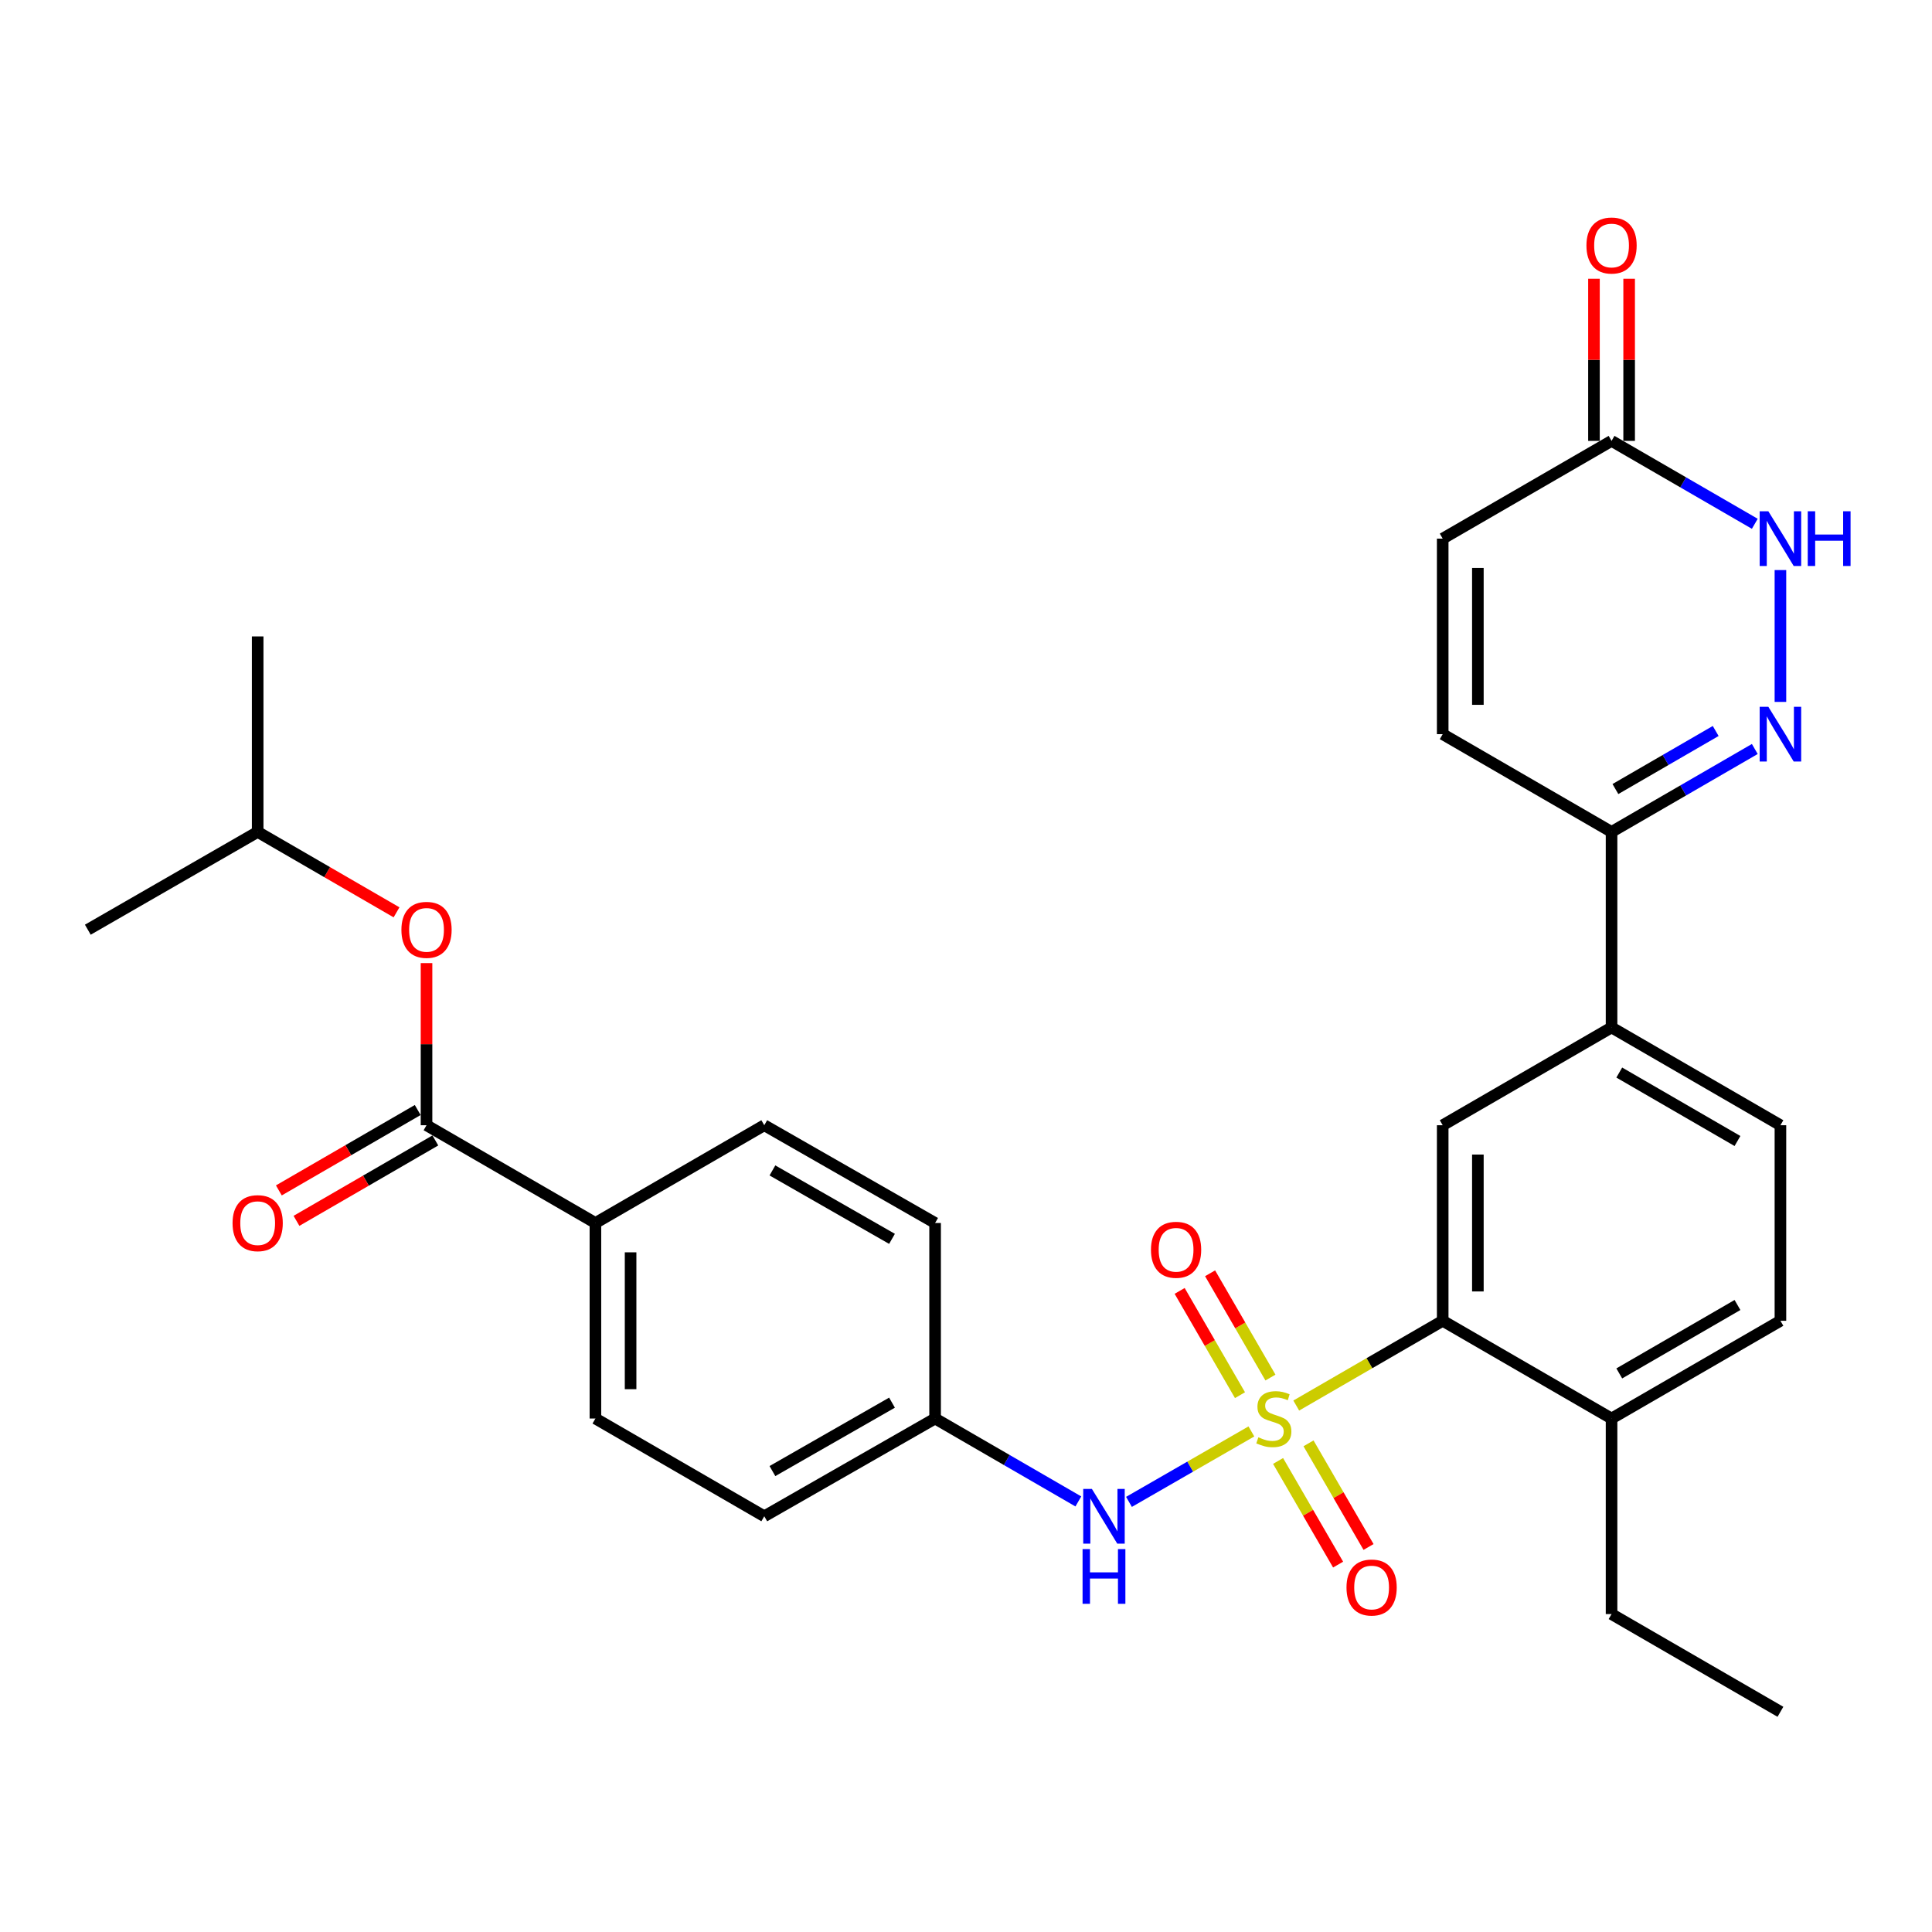 <?xml version='1.0' encoding='iso-8859-1'?>
<svg version='1.1' baseProfile='full'
              xmlns='http://www.w3.org/2000/svg'
                      xmlns:rdkit='http://www.rdkit.org/xml'
                      xmlns:xlink='http://www.w3.org/1999/xlink'
                  xml:space='preserve'
width='1000px' height='1000px' viewBox='0 0 1000 1000'>
<!-- END OF HEADER -->
<rect style='opacity:1.0;fill:#FFFFFF;stroke:none' width='1000' height='1000' x='0' y='0'> </rect>
<path class='bond-0' d='M 670.935,727.508 L 708.837,705.571' style='fill:none;fill-rule:evenodd;stroke:#CCCC00;stroke-width:6px;stroke-linecap:butt;stroke-linejoin:miter;stroke-opacity:1' />
<path class='bond-0' d='M 708.837,705.571 L 746.739,683.633' style='fill:none;fill-rule:evenodd;stroke:#000000;stroke-width:6px;stroke-linecap:butt;stroke-linejoin:miter;stroke-opacity:1' />
<path class='bond-3' d='M 647.714,740.91 L 616.035,759.14' style='fill:none;fill-rule:evenodd;stroke:#CCCC00;stroke-width:6px;stroke-linecap:butt;stroke-linejoin:miter;stroke-opacity:1' />
<path class='bond-3' d='M 616.035,759.14 L 584.356,777.371' style='fill:none;fill-rule:evenodd;stroke:#0000FF;stroke-width:6px;stroke-linecap:butt;stroke-linejoin:miter;stroke-opacity:1' />
<path class='bond-10' d='M 657.576,713.021 L 641.959,686.036' style='fill:none;fill-rule:evenodd;stroke:#CCCC00;stroke-width:6px;stroke-linecap:butt;stroke-linejoin:miter;stroke-opacity:1' />
<path class='bond-10' d='M 641.959,686.036 L 626.342,659.051' style='fill:none;fill-rule:evenodd;stroke:#FF0000;stroke-width:6px;stroke-linecap:butt;stroke-linejoin:miter;stroke-opacity:1' />
<path class='bond-10' d='M 641.818,722.14 L 626.201,695.155' style='fill:none;fill-rule:evenodd;stroke:#CCCC00;stroke-width:6px;stroke-linecap:butt;stroke-linejoin:miter;stroke-opacity:1' />
<path class='bond-10' d='M 626.201,695.155 L 610.584,668.17' style='fill:none;fill-rule:evenodd;stroke:#FF0000;stroke-width:6px;stroke-linecap:butt;stroke-linejoin:miter;stroke-opacity:1' />
<path class='bond-11' d='M 661.533,756.192 L 677.067,783.013' style='fill:none;fill-rule:evenodd;stroke:#CCCC00;stroke-width:6px;stroke-linecap:butt;stroke-linejoin:miter;stroke-opacity:1' />
<path class='bond-11' d='M 677.067,783.013 L 692.601,809.834' style='fill:none;fill-rule:evenodd;stroke:#FF0000;stroke-width:6px;stroke-linecap:butt;stroke-linejoin:miter;stroke-opacity:1' />
<path class='bond-11' d='M 677.288,747.068 L 692.821,773.889' style='fill:none;fill-rule:evenodd;stroke:#CCCC00;stroke-width:6px;stroke-linecap:butt;stroke-linejoin:miter;stroke-opacity:1' />
<path class='bond-11' d='M 692.821,773.889 L 708.355,800.71' style='fill:none;fill-rule:evenodd;stroke:#FF0000;stroke-width:6px;stroke-linecap:butt;stroke-linejoin:miter;stroke-opacity:1' />
<path class='bond-6' d='M 746.739,683.633 L 746.739,582.418' style='fill:none;fill-rule:evenodd;stroke:#000000;stroke-width:6px;stroke-linecap:butt;stroke-linejoin:miter;stroke-opacity:1' />
<path class='bond-6' d='M 764.945,668.451 L 764.945,597.6' style='fill:none;fill-rule:evenodd;stroke:#000000;stroke-width:6px;stroke-linecap:butt;stroke-linejoin:miter;stroke-opacity:1' />
<path class='bond-15' d='M 746.739,683.633 L 834.138,734.225' style='fill:none;fill-rule:evenodd;stroke:#000000;stroke-width:6px;stroke-linecap:butt;stroke-linejoin:miter;stroke-opacity:1' />
<path class='bond-1' d='M 908.282,387.677 L 871.21,409.138' style='fill:none;fill-rule:evenodd;stroke:#0000FF;stroke-width:6px;stroke-linecap:butt;stroke-linejoin:miter;stroke-opacity:1' />
<path class='bond-1' d='M 871.21,409.138 L 834.138,430.6' style='fill:none;fill-rule:evenodd;stroke:#000000;stroke-width:6px;stroke-linecap:butt;stroke-linejoin:miter;stroke-opacity:1' />
<path class='bond-1' d='M 888.039,378.359 L 862.088,393.382' style='fill:none;fill-rule:evenodd;stroke:#0000FF;stroke-width:6px;stroke-linecap:butt;stroke-linejoin:miter;stroke-opacity:1' />
<path class='bond-1' d='M 862.088,393.382 L 836.138,408.405' style='fill:none;fill-rule:evenodd;stroke:#000000;stroke-width:6px;stroke-linecap:butt;stroke-linejoin:miter;stroke-opacity:1' />
<path class='bond-2' d='M 921.547,363.307 L 921.547,295.065' style='fill:none;fill-rule:evenodd;stroke:#0000FF;stroke-width:6px;stroke-linecap:butt;stroke-linejoin:miter;stroke-opacity:1' />
<path class='bond-32' d='M 908.282,271.115 L 871.21,249.657' style='fill:none;fill-rule:evenodd;stroke:#0000FF;stroke-width:6px;stroke-linecap:butt;stroke-linejoin:miter;stroke-opacity:1' />
<path class='bond-32' d='M 871.21,249.657 L 834.138,228.2' style='fill:none;fill-rule:evenodd;stroke:#000000;stroke-width:6px;stroke-linecap:butt;stroke-linejoin:miter;stroke-opacity:1' />
<path class='bond-20' d='M 558.151,777.14 L 521.079,755.683' style='fill:none;fill-rule:evenodd;stroke:#0000FF;stroke-width:6px;stroke-linecap:butt;stroke-linejoin:miter;stroke-opacity:1' />
<path class='bond-20' d='M 521.079,755.683 L 484.006,734.225' style='fill:none;fill-rule:evenodd;stroke:#000000;stroke-width:6px;stroke-linecap:butt;stroke-linejoin:miter;stroke-opacity:1' />
<path class='bond-4' d='M 220.768,582.418 L 308.187,633.02' style='fill:none;fill-rule:evenodd;stroke:#000000;stroke-width:6px;stroke-linecap:butt;stroke-linejoin:miter;stroke-opacity:1' />
<path class='bond-13' d='M 220.768,582.418 L 220.768,540.46' style='fill:none;fill-rule:evenodd;stroke:#000000;stroke-width:6px;stroke-linecap:butt;stroke-linejoin:miter;stroke-opacity:1' />
<path class='bond-13' d='M 220.768,540.46 L 220.768,498.503' style='fill:none;fill-rule:evenodd;stroke:#FF0000;stroke-width:6px;stroke-linecap:butt;stroke-linejoin:miter;stroke-opacity:1' />
<path class='bond-16' d='M 216.207,574.54 L 180.27,595.347' style='fill:none;fill-rule:evenodd;stroke:#000000;stroke-width:6px;stroke-linecap:butt;stroke-linejoin:miter;stroke-opacity:1' />
<path class='bond-16' d='M 180.27,595.347 L 144.333,616.154' style='fill:none;fill-rule:evenodd;stroke:#FF0000;stroke-width:6px;stroke-linecap:butt;stroke-linejoin:miter;stroke-opacity:1' />
<path class='bond-16' d='M 225.329,590.295 L 189.392,611.102' style='fill:none;fill-rule:evenodd;stroke:#000000;stroke-width:6px;stroke-linecap:butt;stroke-linejoin:miter;stroke-opacity:1' />
<path class='bond-16' d='M 189.392,611.102 L 153.455,631.909' style='fill:none;fill-rule:evenodd;stroke:#FF0000;stroke-width:6px;stroke-linecap:butt;stroke-linejoin:miter;stroke-opacity:1' />
<path class='bond-5' d='M 834.138,430.6 L 834.138,531.805' style='fill:none;fill-rule:evenodd;stroke:#000000;stroke-width:6px;stroke-linecap:butt;stroke-linejoin:miter;stroke-opacity:1' />
<path class='bond-9' d='M 834.138,430.6 L 746.739,379.997' style='fill:none;fill-rule:evenodd;stroke:#000000;stroke-width:6px;stroke-linecap:butt;stroke-linejoin:miter;stroke-opacity:1' />
<path class='bond-8' d='M 746.739,582.418 L 834.138,531.805' style='fill:none;fill-rule:evenodd;stroke:#000000;stroke-width:6px;stroke-linecap:butt;stroke-linejoin:miter;stroke-opacity:1' />
<path class='bond-7' d='M 834.138,228.2 L 746.739,278.792' style='fill:none;fill-rule:evenodd;stroke:#000000;stroke-width:6px;stroke-linecap:butt;stroke-linejoin:miter;stroke-opacity:1' />
<path class='bond-17' d='M 843.241,228.2 L 843.241,186.242' style='fill:none;fill-rule:evenodd;stroke:#000000;stroke-width:6px;stroke-linecap:butt;stroke-linejoin:miter;stroke-opacity:1' />
<path class='bond-17' d='M 843.241,186.242 L 843.241,144.285' style='fill:none;fill-rule:evenodd;stroke:#FF0000;stroke-width:6px;stroke-linecap:butt;stroke-linejoin:miter;stroke-opacity:1' />
<path class='bond-17' d='M 825.035,228.2 L 825.035,186.242' style='fill:none;fill-rule:evenodd;stroke:#000000;stroke-width:6px;stroke-linecap:butt;stroke-linejoin:miter;stroke-opacity:1' />
<path class='bond-17' d='M 825.035,186.242 L 825.035,144.285' style='fill:none;fill-rule:evenodd;stroke:#FF0000;stroke-width:6px;stroke-linecap:butt;stroke-linejoin:miter;stroke-opacity:1' />
<path class='bond-31' d='M 834.138,531.805 L 921.547,582.418' style='fill:none;fill-rule:evenodd;stroke:#000000;stroke-width:6px;stroke-linecap:butt;stroke-linejoin:miter;stroke-opacity:1' />
<path class='bond-31' d='M 838.126,555.152 L 899.313,590.581' style='fill:none;fill-rule:evenodd;stroke:#000000;stroke-width:6px;stroke-linecap:butt;stroke-linejoin:miter;stroke-opacity:1' />
<path class='bond-12' d='M 746.739,379.997 L 746.739,278.792' style='fill:none;fill-rule:evenodd;stroke:#000000;stroke-width:6px;stroke-linecap:butt;stroke-linejoin:miter;stroke-opacity:1' />
<path class='bond-12' d='M 764.945,364.817 L 764.945,293.973' style='fill:none;fill-rule:evenodd;stroke:#000000;stroke-width:6px;stroke-linecap:butt;stroke-linejoin:miter;stroke-opacity:1' />
<path class='bond-25' d='M 205.243,472.222 L 169.306,451.411' style='fill:none;fill-rule:evenodd;stroke:#FF0000;stroke-width:6px;stroke-linecap:butt;stroke-linejoin:miter;stroke-opacity:1' />
<path class='bond-25' d='M 169.306,451.411 L 133.369,430.6' style='fill:none;fill-rule:evenodd;stroke:#000000;stroke-width:6px;stroke-linecap:butt;stroke-linejoin:miter;stroke-opacity:1' />
<path class='bond-14' d='M 308.187,633.02 L 308.187,734.225' style='fill:none;fill-rule:evenodd;stroke:#000000;stroke-width:6px;stroke-linecap:butt;stroke-linejoin:miter;stroke-opacity:1' />
<path class='bond-14' d='M 326.393,648.201 L 326.393,719.044' style='fill:none;fill-rule:evenodd;stroke:#000000;stroke-width:6px;stroke-linecap:butt;stroke-linejoin:miter;stroke-opacity:1' />
<path class='bond-30' d='M 308.187,633.02 L 395.586,582.418' style='fill:none;fill-rule:evenodd;stroke:#000000;stroke-width:6px;stroke-linecap:butt;stroke-linejoin:miter;stroke-opacity:1' />
<path class='bond-19' d='M 834.138,734.225 L 921.547,683.633' style='fill:none;fill-rule:evenodd;stroke:#000000;stroke-width:6px;stroke-linecap:butt;stroke-linejoin:miter;stroke-opacity:1' />
<path class='bond-19' d='M 838.129,710.879 L 899.315,675.465' style='fill:none;fill-rule:evenodd;stroke:#000000;stroke-width:6px;stroke-linecap:butt;stroke-linejoin:miter;stroke-opacity:1' />
<path class='bond-26' d='M 834.138,734.225 L 834.138,835.44' style='fill:none;fill-rule:evenodd;stroke:#000000;stroke-width:6px;stroke-linecap:butt;stroke-linejoin:miter;stroke-opacity:1' />
<path class='bond-18' d='M 921.547,582.418 L 921.547,683.633' style='fill:none;fill-rule:evenodd;stroke:#000000;stroke-width:6px;stroke-linecap:butt;stroke-linejoin:miter;stroke-opacity:1' />
<path class='bond-23' d='M 484.006,734.225 L 484.006,633.02' style='fill:none;fill-rule:evenodd;stroke:#000000;stroke-width:6px;stroke-linecap:butt;stroke-linejoin:miter;stroke-opacity:1' />
<path class='bond-24' d='M 484.006,734.225 L 395.586,784.818' style='fill:none;fill-rule:evenodd;stroke:#000000;stroke-width:6px;stroke-linecap:butt;stroke-linejoin:miter;stroke-opacity:1' />
<path class='bond-24' d='M 461.702,726.012 L 399.807,761.427' style='fill:none;fill-rule:evenodd;stroke:#000000;stroke-width:6px;stroke-linecap:butt;stroke-linejoin:miter;stroke-opacity:1' />
<path class='bond-21' d='M 395.586,582.418 L 484.006,633.02' style='fill:none;fill-rule:evenodd;stroke:#000000;stroke-width:6px;stroke-linecap:butt;stroke-linejoin:miter;stroke-opacity:1' />
<path class='bond-21' d='M 399.806,605.809 L 461.7,641.231' style='fill:none;fill-rule:evenodd;stroke:#000000;stroke-width:6px;stroke-linecap:butt;stroke-linejoin:miter;stroke-opacity:1' />
<path class='bond-22' d='M 308.187,734.225 L 395.586,784.818' style='fill:none;fill-rule:evenodd;stroke:#000000;stroke-width:6px;stroke-linecap:butt;stroke-linejoin:miter;stroke-opacity:1' />
<path class='bond-27' d='M 133.369,430.6 L 133.369,329.415' style='fill:none;fill-rule:evenodd;stroke:#000000;stroke-width:6px;stroke-linecap:butt;stroke-linejoin:miter;stroke-opacity:1' />
<path class='bond-28' d='M 133.369,430.6 L 45.455,481.213' style='fill:none;fill-rule:evenodd;stroke:#000000;stroke-width:6px;stroke-linecap:butt;stroke-linejoin:miter;stroke-opacity:1' />
<path class='bond-29' d='M 834.138,835.44 L 921.547,886.023' style='fill:none;fill-rule:evenodd;stroke:#000000;stroke-width:6px;stroke-linecap:butt;stroke-linejoin:miter;stroke-opacity:1' />
<path  class='atom-0' d='M 651.33 743.945
Q 651.65 744.065, 652.97 744.625
Q 654.29 745.185, 655.73 745.545
Q 657.21 745.865, 658.65 745.865
Q 661.33 745.865, 662.89 744.585
Q 664.45 743.265, 664.45 740.985
Q 664.45 739.425, 663.65 738.465
Q 662.89 737.505, 661.69 736.985
Q 660.49 736.465, 658.49 735.865
Q 655.97 735.105, 654.45 734.385
Q 652.97 733.665, 651.89 732.145
Q 650.85 730.625, 650.85 728.065
Q 650.85 724.505, 653.25 722.305
Q 655.69 720.105, 660.49 720.105
Q 663.77 720.105, 667.49 721.665
L 666.57 724.745
Q 663.17 723.345, 660.61 723.345
Q 657.85 723.345, 656.33 724.505
Q 654.81 725.625, 654.85 727.585
Q 654.85 729.105, 655.61 730.025
Q 656.41 730.945, 657.53 731.465
Q 658.69 731.985, 660.61 732.585
Q 663.17 733.385, 664.69 734.185
Q 666.21 734.985, 667.29 736.625
Q 668.41 738.225, 668.41 740.985
Q 668.41 744.905, 665.77 747.025
Q 663.17 749.105, 658.81 749.105
Q 656.29 749.105, 654.37 748.545
Q 652.49 748.025, 650.25 747.105
L 651.33 743.945
' fill='#CCCC00'/>
<path  class='atom-2' d='M 915.287 365.837
L 924.567 380.837
Q 925.487 382.317, 926.967 384.997
Q 928.447 387.677, 928.527 387.837
L 928.527 365.837
L 932.287 365.837
L 932.287 394.157
L 928.407 394.157
L 918.447 377.757
Q 917.287 375.837, 916.047 373.637
Q 914.847 371.437, 914.487 370.757
L 914.487 394.157
L 910.807 394.157
L 910.807 365.837
L 915.287 365.837
' fill='#0000FF'/>
<path  class='atom-3' d='M 915.287 264.632
L 924.567 279.632
Q 925.487 281.112, 926.967 283.792
Q 928.447 286.472, 928.527 286.632
L 928.527 264.632
L 932.287 264.632
L 932.287 292.952
L 928.407 292.952
L 918.447 276.552
Q 917.287 274.632, 916.047 272.432
Q 914.847 270.232, 914.487 269.552
L 914.487 292.952
L 910.807 292.952
L 910.807 264.632
L 915.287 264.632
' fill='#0000FF'/>
<path  class='atom-3' d='M 935.687 264.632
L 939.527 264.632
L 939.527 276.672
L 954.007 276.672
L 954.007 264.632
L 957.847 264.632
L 957.847 292.952
L 954.007 292.952
L 954.007 279.872
L 939.527 279.872
L 939.527 292.952
L 935.687 292.952
L 935.687 264.632
' fill='#0000FF'/>
<path  class='atom-4' d='M 565.155 770.658
L 574.435 785.658
Q 575.355 787.138, 576.835 789.818
Q 578.315 792.498, 578.395 792.658
L 578.395 770.658
L 582.155 770.658
L 582.155 798.978
L 578.275 798.978
L 568.315 782.578
Q 567.155 780.658, 565.915 778.458
Q 564.715 776.258, 564.355 775.578
L 564.355 798.978
L 560.675 798.978
L 560.675 770.658
L 565.155 770.658
' fill='#0000FF'/>
<path  class='atom-4' d='M 560.335 801.81
L 564.175 801.81
L 564.175 813.85
L 578.655 813.85
L 578.655 801.81
L 582.495 801.81
L 582.495 830.13
L 578.655 830.13
L 578.655 817.05
L 564.175 817.05
L 564.175 830.13
L 560.335 830.13
L 560.335 801.81
' fill='#0000FF'/>
<path  class='atom-11' d='M 595.738 646.886
Q 595.738 640.086, 599.098 636.286
Q 602.458 632.486, 608.738 632.486
Q 615.018 632.486, 618.378 636.286
Q 621.738 640.086, 621.738 646.886
Q 621.738 653.766, 618.338 657.686
Q 614.938 661.566, 608.738 661.566
Q 602.498 661.566, 599.098 657.686
Q 595.738 653.806, 595.738 646.886
M 608.738 658.366
Q 613.058 658.366, 615.378 655.486
Q 617.738 652.566, 617.738 646.886
Q 617.738 641.326, 615.378 638.526
Q 613.058 635.686, 608.738 635.686
Q 604.418 635.686, 602.058 638.486
Q 599.738 641.286, 599.738 646.886
Q 599.738 652.606, 602.058 655.486
Q 604.418 658.366, 608.738 658.366
' fill='#FF0000'/>
<path  class='atom-12' d='M 696.943 821.694
Q 696.943 814.894, 700.303 811.094
Q 703.663 807.294, 709.943 807.294
Q 716.223 807.294, 719.583 811.094
Q 722.943 814.894, 722.943 821.694
Q 722.943 828.574, 719.543 832.494
Q 716.143 836.374, 709.943 836.374
Q 703.703 836.374, 700.303 832.494
Q 696.943 828.614, 696.943 821.694
M 709.943 833.174
Q 714.263 833.174, 716.583 830.294
Q 718.943 827.374, 718.943 821.694
Q 718.943 816.134, 716.583 813.334
Q 714.263 810.494, 709.943 810.494
Q 705.623 810.494, 703.263 813.294
Q 700.943 816.094, 700.943 821.694
Q 700.943 827.414, 703.263 830.294
Q 705.623 833.174, 709.943 833.174
' fill='#FF0000'/>
<path  class='atom-14' d='M 207.768 481.293
Q 207.768 474.493, 211.128 470.693
Q 214.488 466.893, 220.768 466.893
Q 227.048 466.893, 230.408 470.693
Q 233.768 474.493, 233.768 481.293
Q 233.768 488.173, 230.368 492.093
Q 226.968 495.973, 220.768 495.973
Q 214.528 495.973, 211.128 492.093
Q 207.768 488.213, 207.768 481.293
M 220.768 492.773
Q 225.088 492.773, 227.408 489.893
Q 229.768 486.973, 229.768 481.293
Q 229.768 475.733, 227.408 472.933
Q 225.088 470.093, 220.768 470.093
Q 216.448 470.093, 214.088 472.893
Q 211.768 475.693, 211.768 481.293
Q 211.768 487.013, 214.088 489.893
Q 216.448 492.773, 220.768 492.773
' fill='#FF0000'/>
<path  class='atom-17' d='M 120.369 633.1
Q 120.369 626.3, 123.729 622.5
Q 127.089 618.7, 133.369 618.7
Q 139.649 618.7, 143.009 622.5
Q 146.369 626.3, 146.369 633.1
Q 146.369 639.98, 142.969 643.9
Q 139.569 647.78, 133.369 647.78
Q 127.129 647.78, 123.729 643.9
Q 120.369 640.02, 120.369 633.1
M 133.369 644.58
Q 137.689 644.58, 140.009 641.7
Q 142.369 638.78, 142.369 633.1
Q 142.369 627.54, 140.009 624.74
Q 137.689 621.9, 133.369 621.9
Q 129.049 621.9, 126.689 624.7
Q 124.369 627.5, 124.369 633.1
Q 124.369 638.82, 126.689 641.7
Q 129.049 644.58, 133.369 644.58
' fill='#FF0000'/>
<path  class='atom-18' d='M 821.138 127.075
Q 821.138 120.275, 824.498 116.475
Q 827.858 112.675, 834.138 112.675
Q 840.418 112.675, 843.778 116.475
Q 847.138 120.275, 847.138 127.075
Q 847.138 133.955, 843.738 137.875
Q 840.338 141.755, 834.138 141.755
Q 827.898 141.755, 824.498 137.875
Q 821.138 133.995, 821.138 127.075
M 834.138 138.555
Q 838.458 138.555, 840.778 135.675
Q 843.138 132.755, 843.138 127.075
Q 843.138 121.515, 840.778 118.715
Q 838.458 115.875, 834.138 115.875
Q 829.818 115.875, 827.458 118.675
Q 825.138 121.475, 825.138 127.075
Q 825.138 132.795, 827.458 135.675
Q 829.818 138.555, 834.138 138.555
' fill='#FF0000'/>
</svg>
